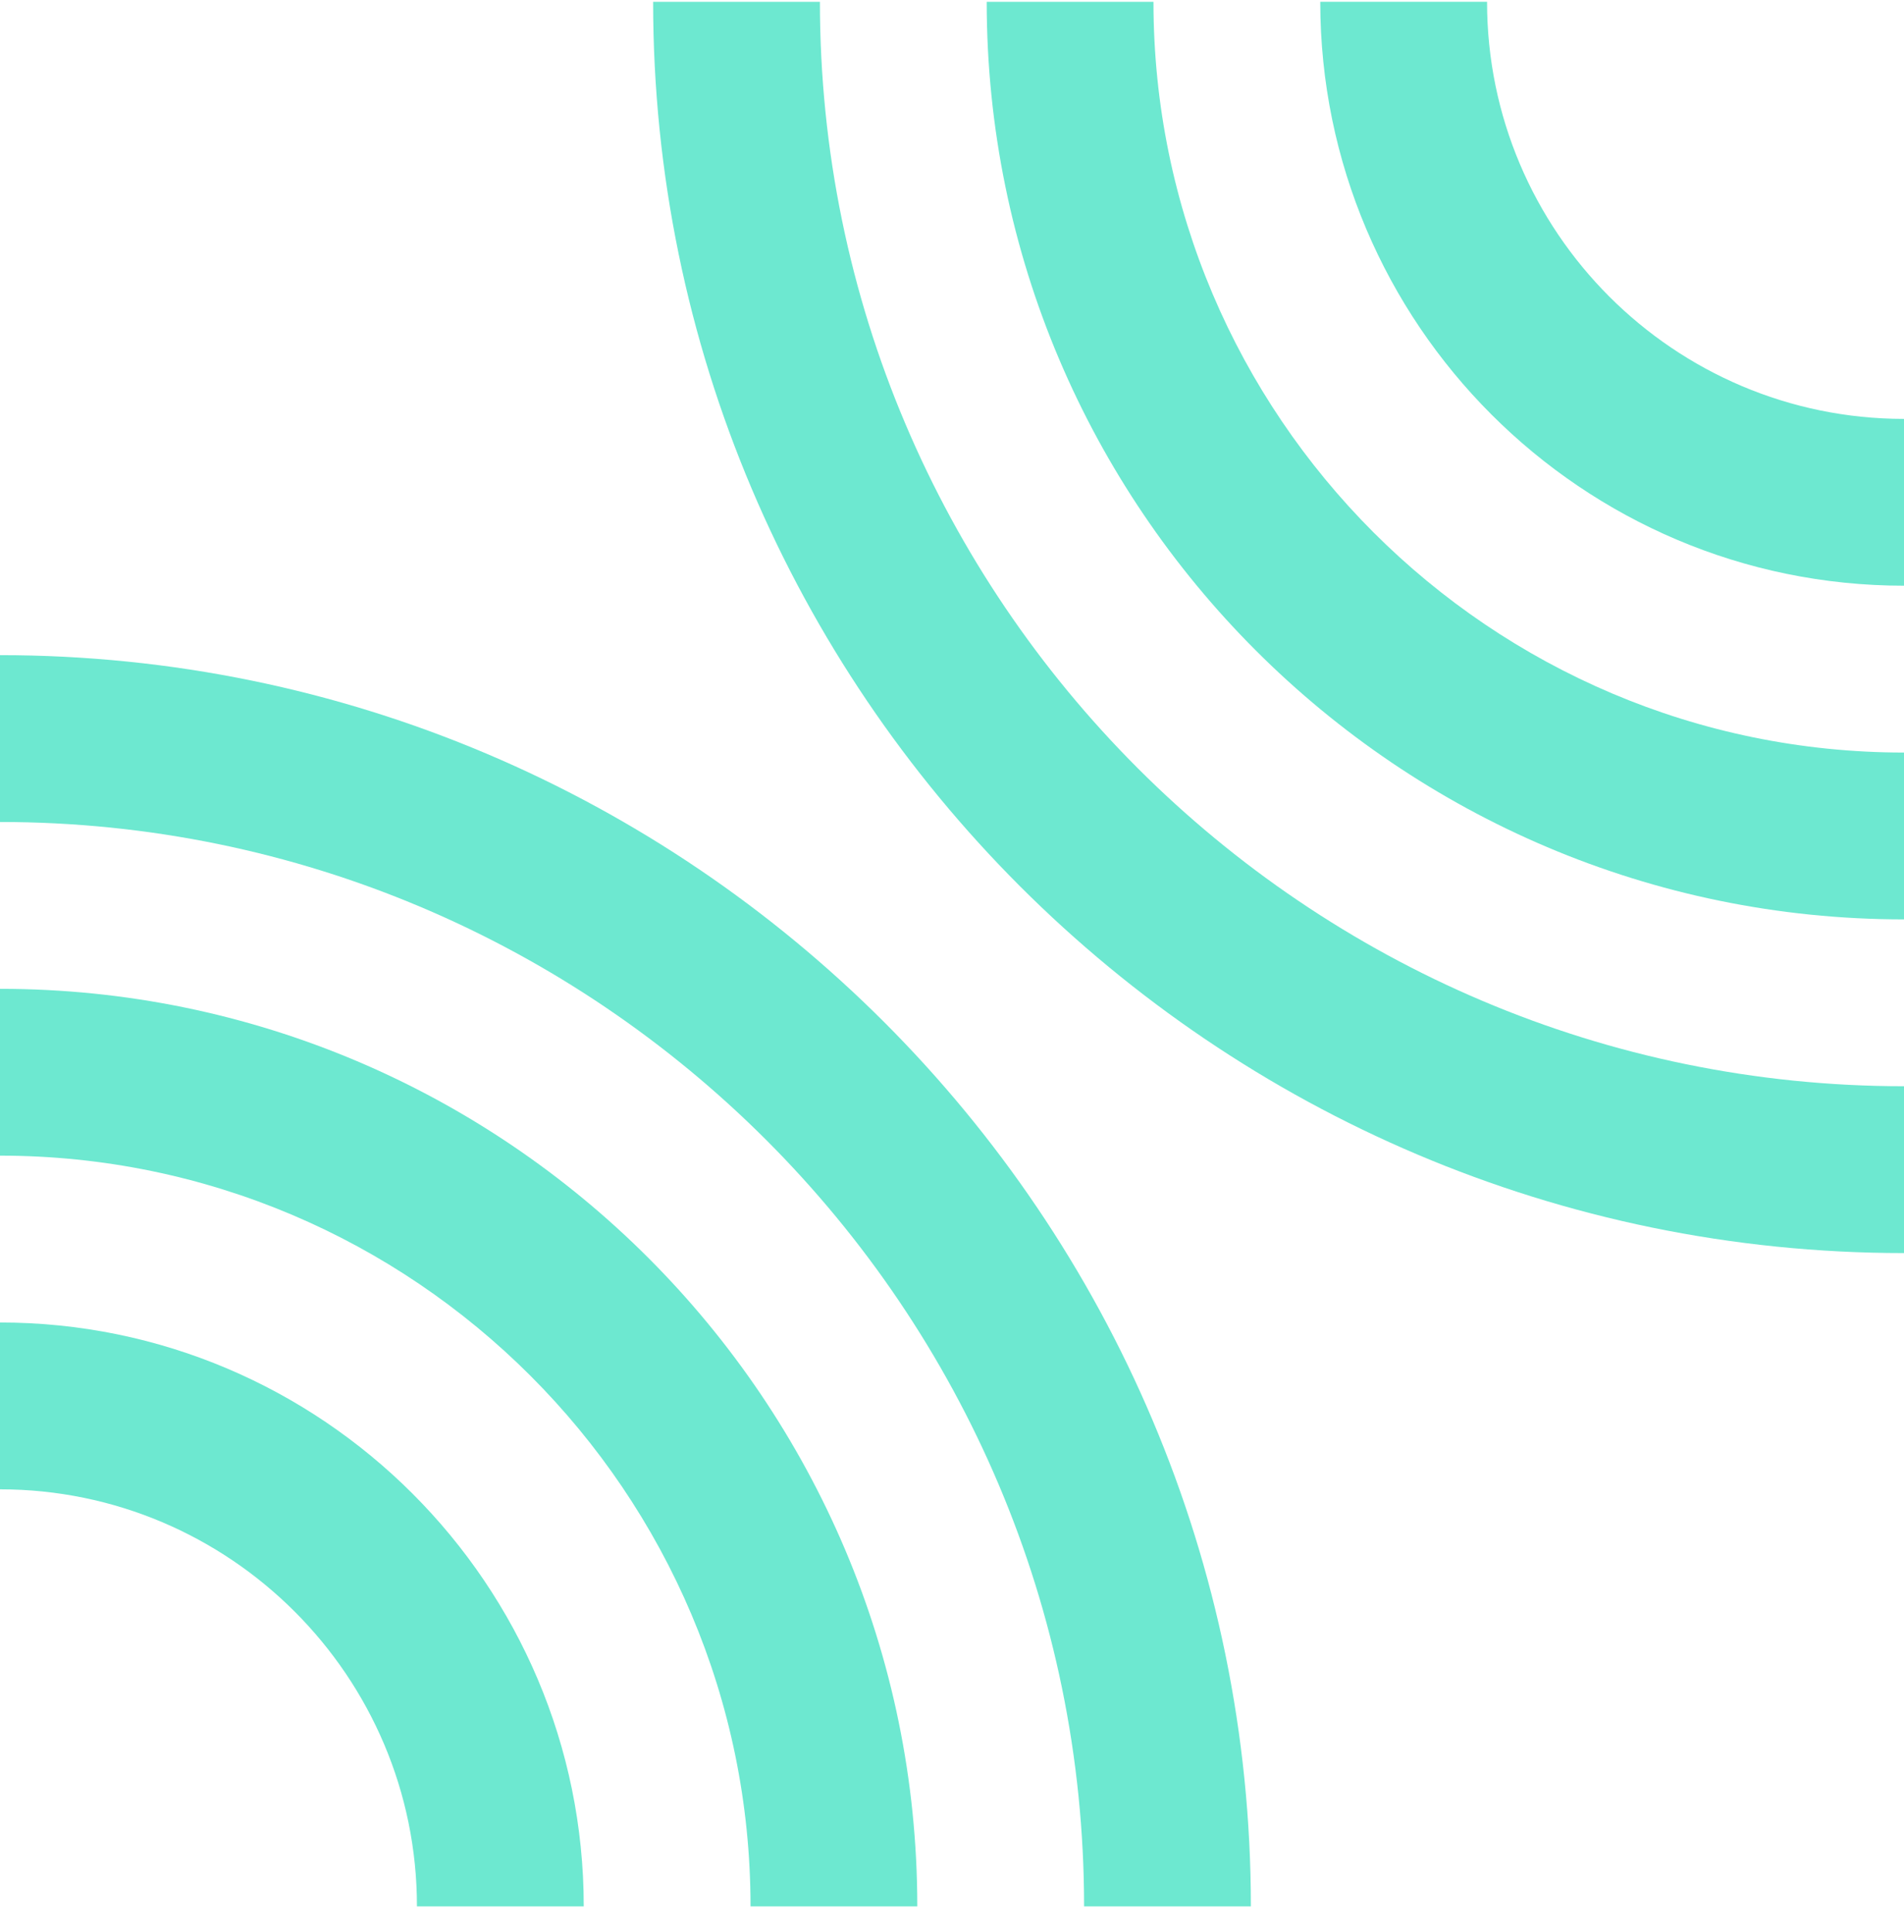 <svg width="70" height="71" viewBox="0 0 70 71" fill="none" xmlns="http://www.w3.org/2000/svg">
<g clip-path="url(#clip0_282_4029)">
<path d="M21.461 70.067H15.329C15.329 61.615 8.453 54.738 0 54.738V48.606C11.834 48.606 21.461 58.234 21.461 70.067Z" fill="#6DE8D0"/>
<path d="M33.724 70.067H27.593C27.593 54.852 15.215 42.474 0 42.474V36.343C18.596 36.343 33.724 51.471 33.724 70.067Z" fill="#6DE8D0"/>
<path d="M45.988 70.067H39.856C39.856 48.09 21.977 30.211 0 30.211V24.079C25.358 24.079 45.988 44.709 45.988 70.067Z" fill="#6DE8D0"/>
</g>
<g clip-path="url(#clip1_282_4029)">
<path d="M48.539 0.066L54.671 0.066C54.671 8.519 61.547 15.396 70 15.396L70 21.527C58.166 21.527 48.539 11.9 48.539 0.066Z" fill="#6DE8D0"/>
<path d="M36.276 0.067L42.407 0.067C42.407 15.281 54.785 27.659 70 27.659L70 33.791C51.404 33.791 36.276 18.662 36.276 0.067Z" fill="#6DE8D0"/>
<path d="M24.012 0.067L30.144 0.067C30.144 22.044 48.023 39.923 70 39.923L70 46.055C44.642 46.055 24.012 25.425 24.012 0.067Z" fill="#6DE8D0"/>
</g>
<defs>
<clipPath id="clip0_282_4029">
<rect width="45.988" height="45.988" fill="white" transform="translate(0 24.079)"/>
</clipPath>
<clipPath id="clip1_282_4029">
<rect width="45.988" height="45.988" fill="white" transform="translate(70 46.055) rotate(-180)"/>
</clipPath>
</defs>
</svg>
